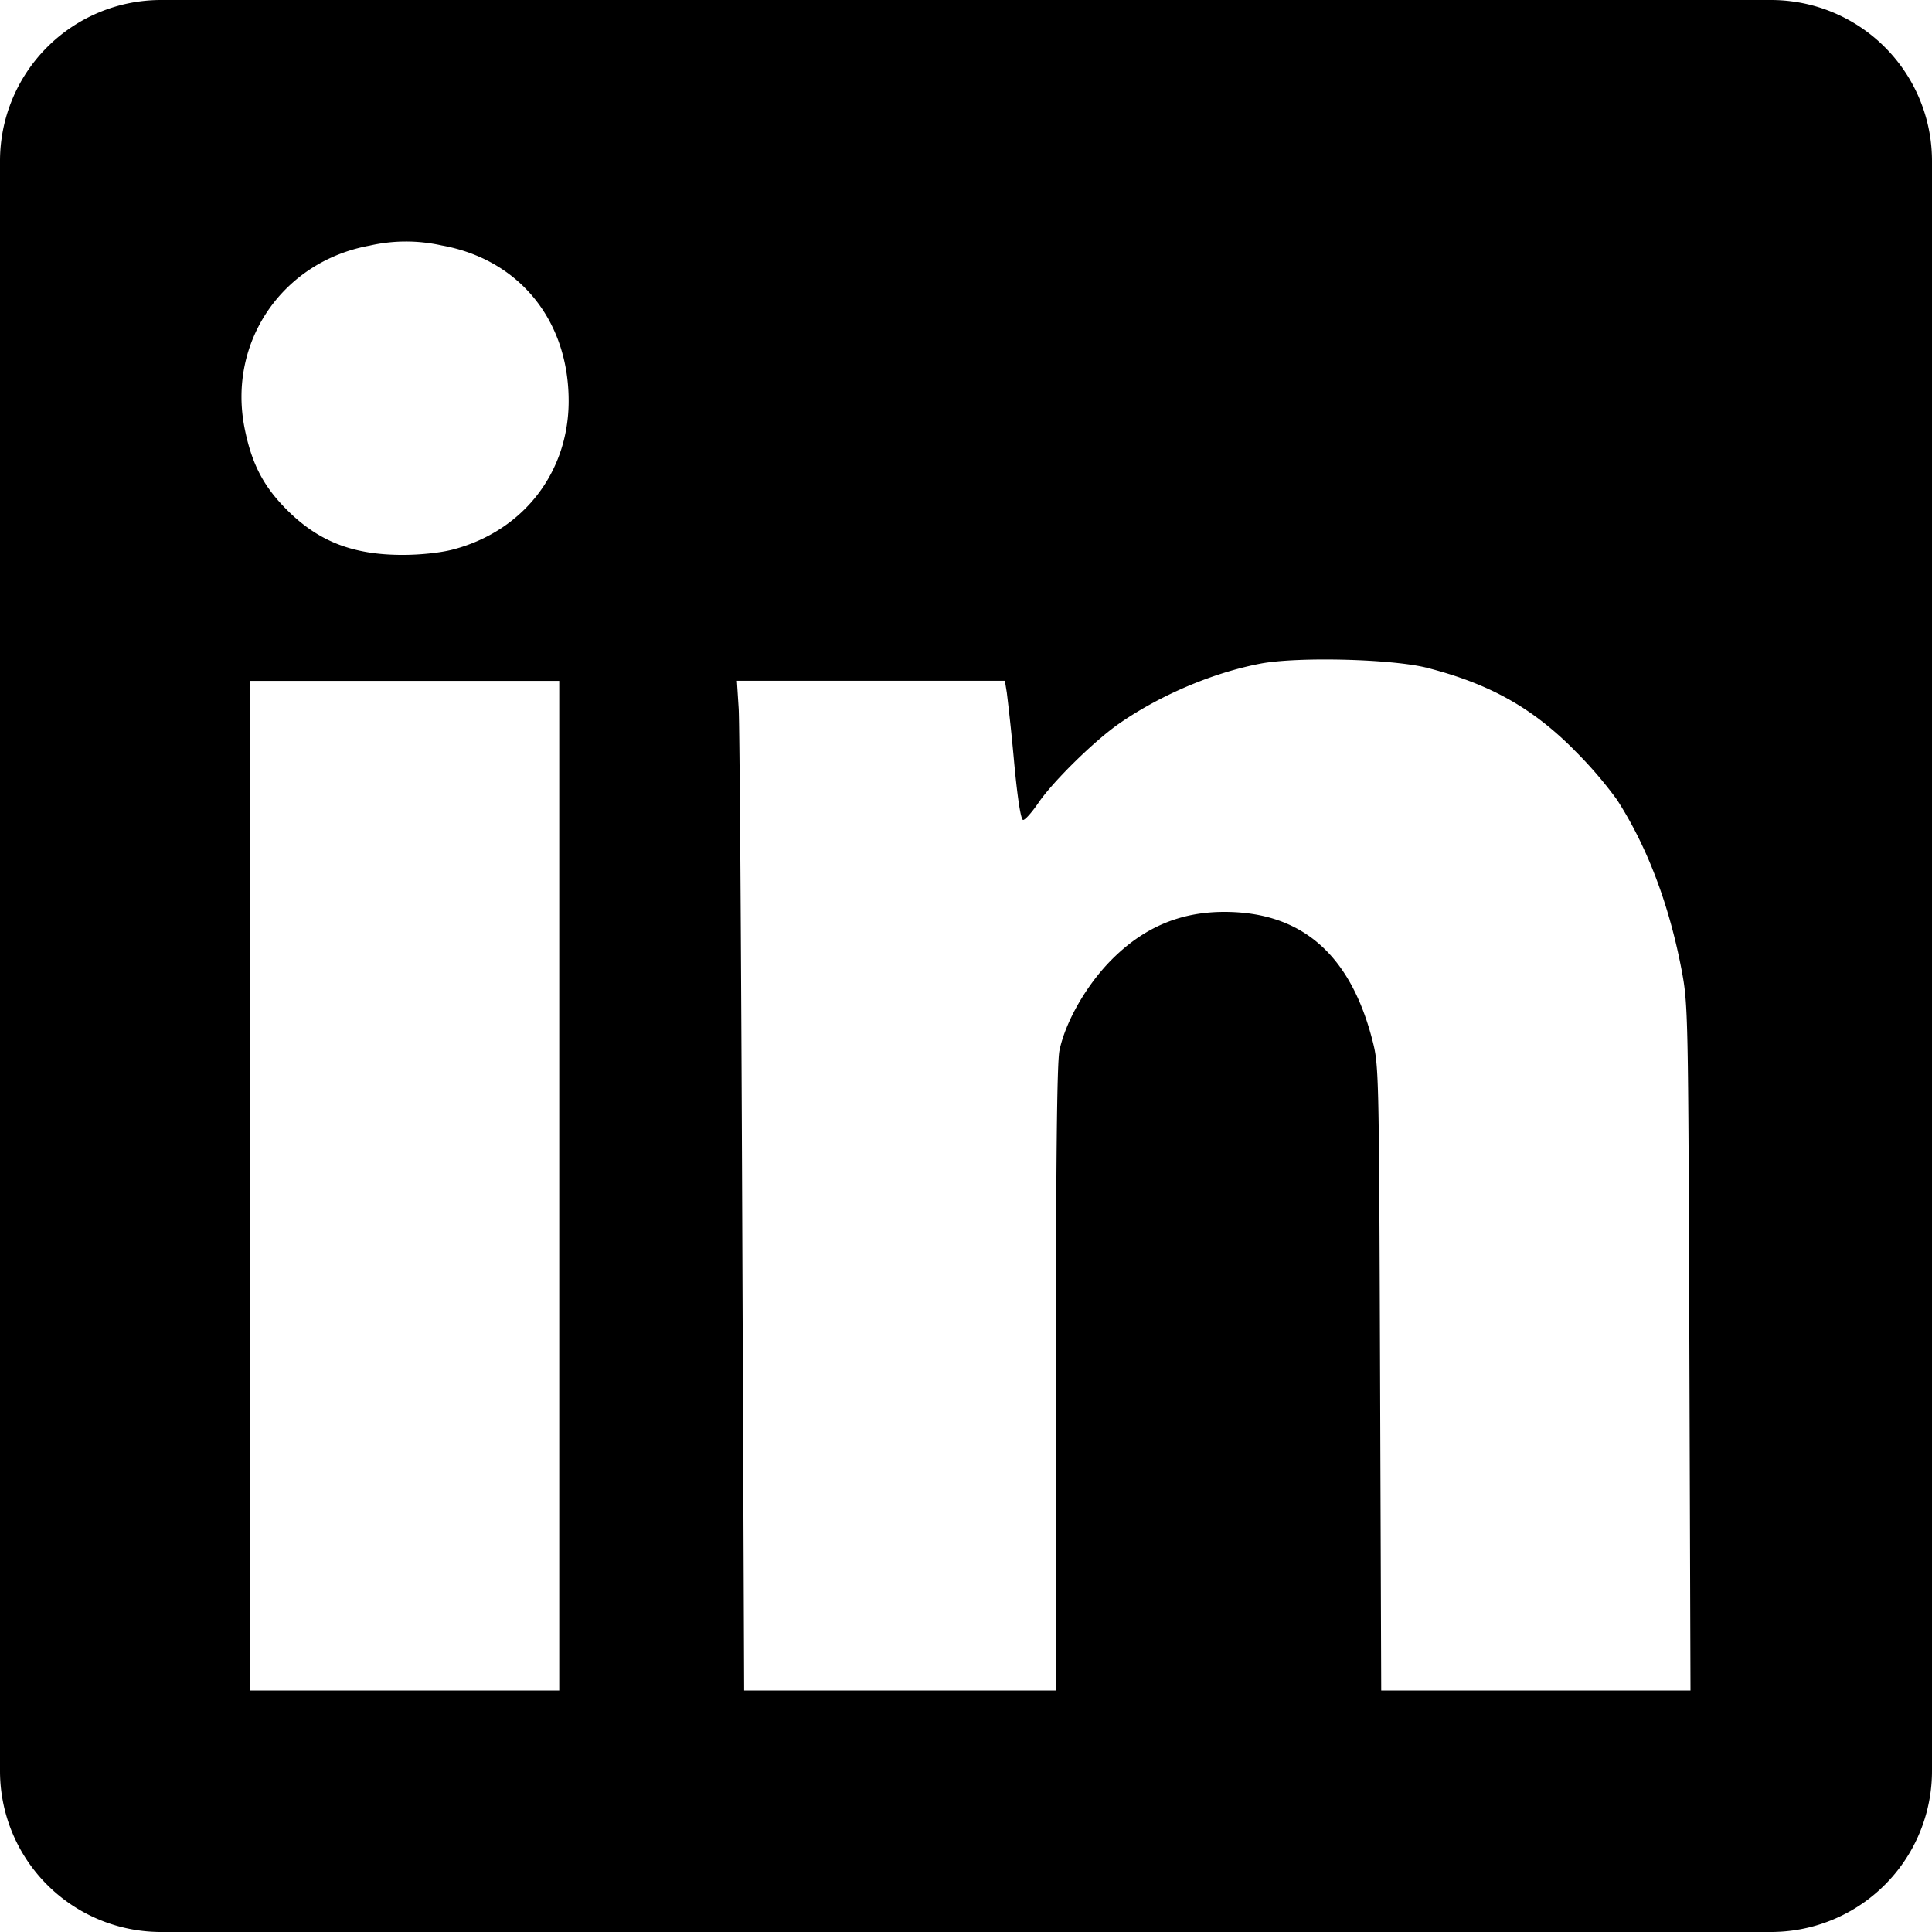 <svg width="24" height="24" viewBox="0 0 24 24" fill="none" xmlns="http://www.w3.org/2000/svg"><path fill-rule="evenodd" clip-rule="evenodd" d="M2 0a2 2 0 00-2 2v20a2 2 0 002 2h20a2 2 0 002-2V2a2 2 0 00-2-2H2zm5.064 4.981c0-1.003-.617-1.759-1.576-1.932a2.037 2.037 0 00-.897.002c-1.079.198-1.762 1.192-1.554 2.261.086.437.228.718.513 1.007.397.404.827.574 1.453.574.22 0 .475-.027.625-.067.87-.229 1.436-.956 1.436-1.845zm12.496 4.34c-.525-.528-1.052-.824-1.828-1.024-.43-.111-1.602-.141-2.07-.054-.586.111-1.24.387-1.75.739-.307.21-.832.725-1.013.992-.08.117-.164.212-.189.212-.028 0-.069-.257-.112-.717a27.774 27.774 0 00-.091-.865l-.024-.147H9.154l.022.343c.012.19.031 3.012.044 6.271L9.244 21h3.873v-3.87c0-2.686.013-3.935.044-4.08.073-.353.33-.804.636-1.116.403-.41.858-.606 1.412-.606.953 0 1.558.52 1.835 1.577.086.33.086.337.1 4.21v.003L17.158 21H21l-.014-4.256c-.014-4.16-.015-4.266-.097-4.697-.155-.813-.429-1.535-.804-2.115a5.102 5.102 0 00-.525-.61zM6.947 21V8.458H3.105V21h3.842z" fill="#000"/></svg>